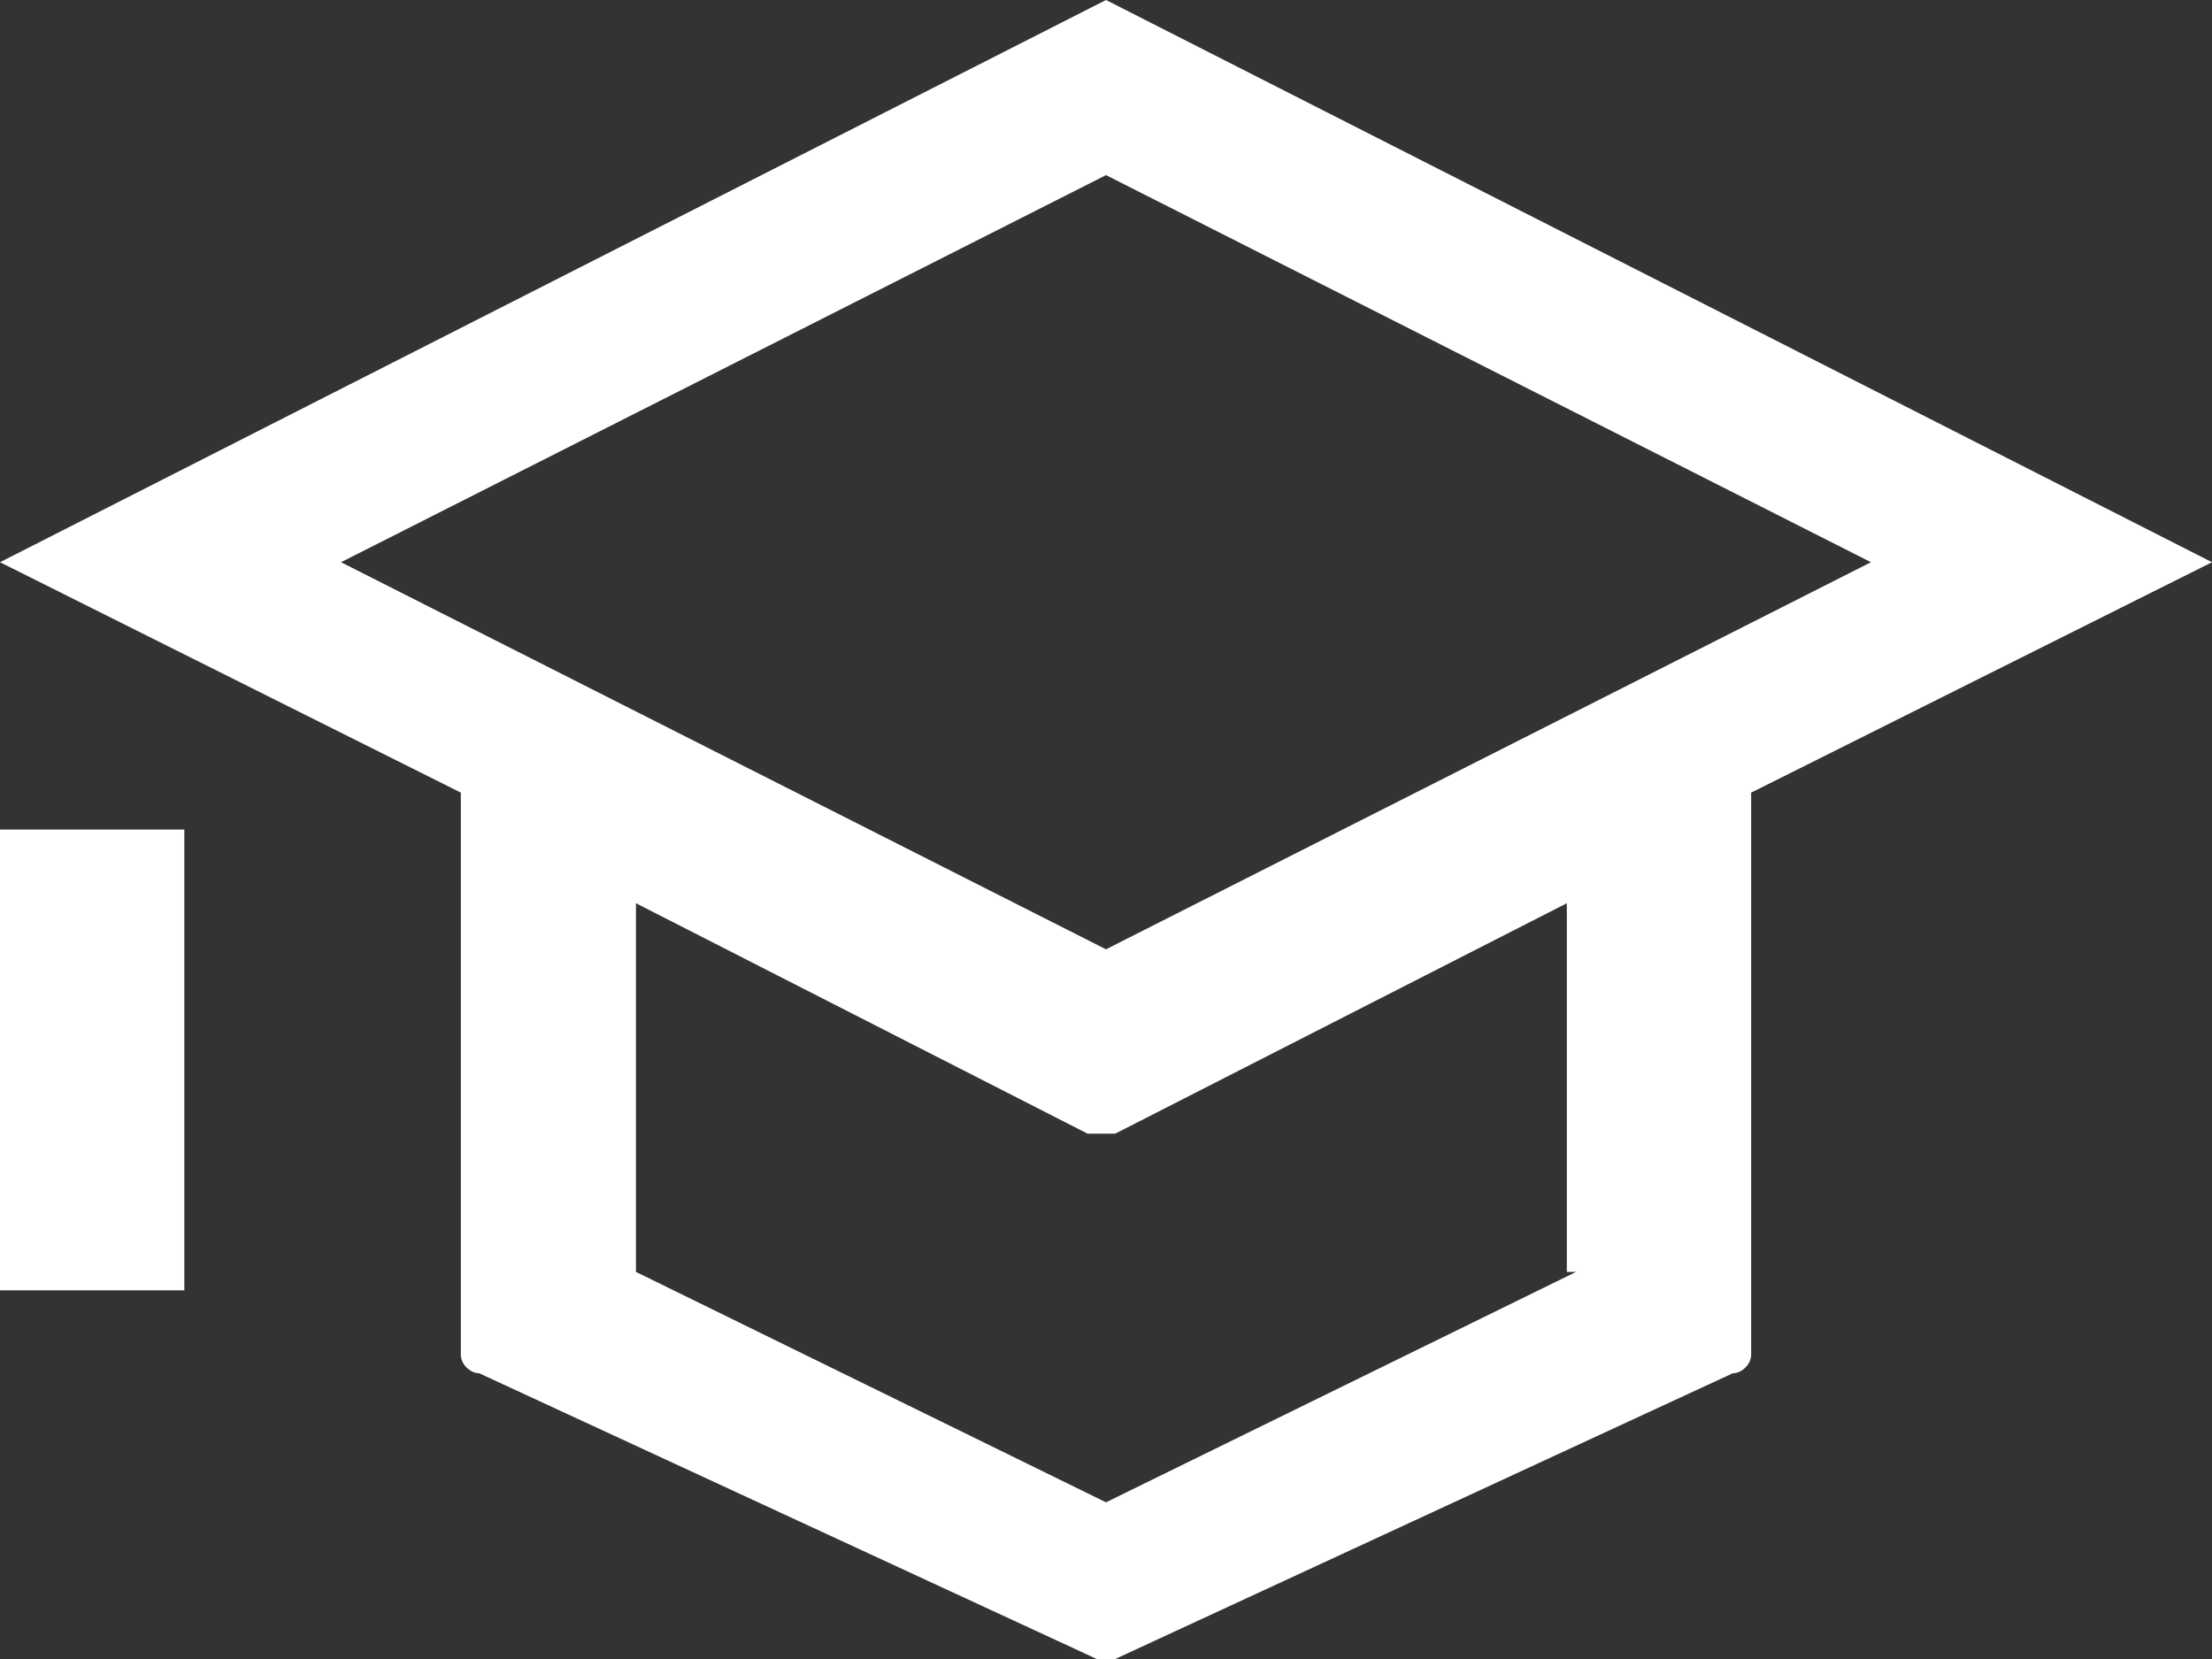 <?xml version="1.0" encoding="utf-8"?>
<!-- Generator: Adobe Illustrator 27.0.0, SVG Export Plug-In . SVG Version: 6.00 Build 0)  -->
<svg version="1.1" id="图层_1" xmlns="http://www.w3.org/2000/svg" xmlns:xlink="http://www.w3.org/1999/xlink" x="0px" y="0px"
	 viewBox="0 0 24 18" style="enable-background:new 0 0 24 18;" xml:space="preserve">
<rect x="0" y="0" width="24" height="18" fill="#333333" stroke="none"/>
<style type="text/css">
	.st0{fill-rule:evenodd;clip-rule:evenodd;fill:#FFFFFF;}
</style>
<path id="形状_721" class="st0" d="M24,6.1L12,0L0,6.1l5,2.5v6.1c0,0.1,0.1,0.2,0.2,0.2l6.7,3.1l0,0c0.1,0,0.1,0,0.2,0l6.7-3.1
	l0,0c0.1,0,0.2-0.1,0.2-0.2V8.6L24,6.1z M12,1.9l8.3,4.2L12,10.3L3.7,6.1L12,1.9z M17.1,13.8L12,16.3l-5.1-2.5v-4l4.9,2.5
	c0.1,0,0.2,0,0.3,0l4.9-2.5V13.8z M0,14h2V9H0V14z"/>
</svg>
